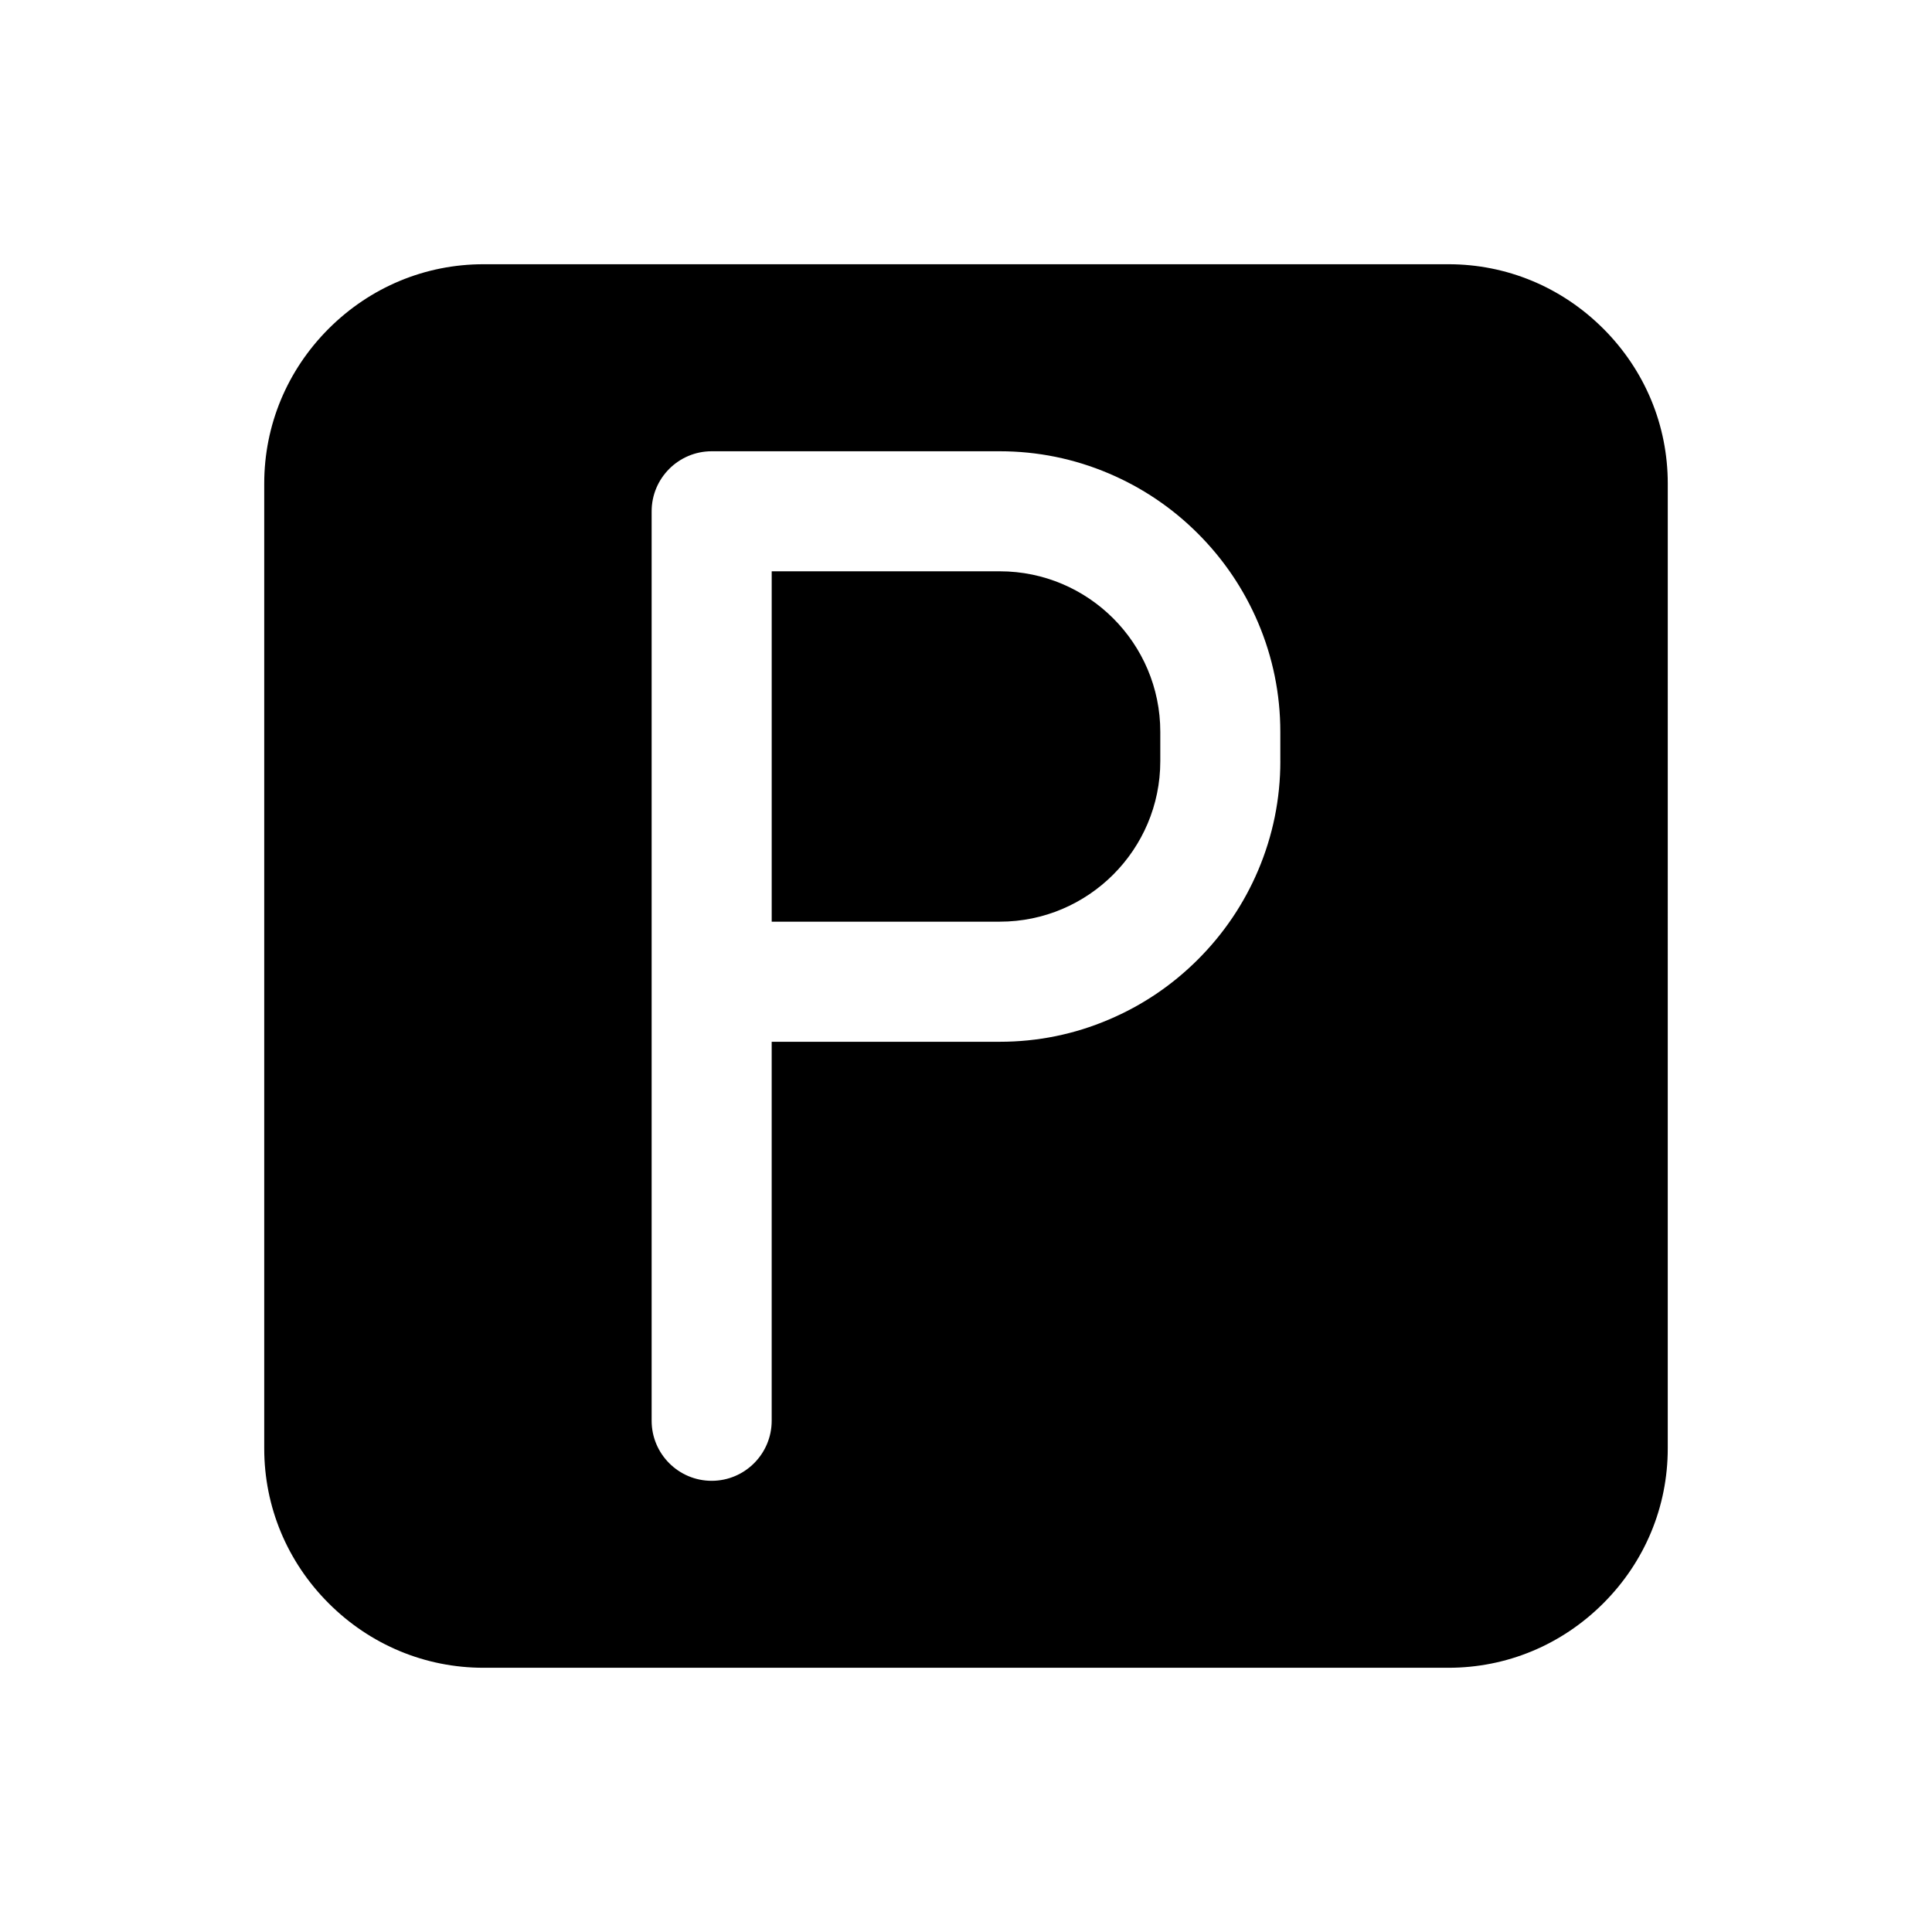 <?xml version="1.0" encoding="UTF-8"?>
<!-- Uploaded to: SVG Repo, www.svgrepo.com, Generator: SVG Repo Mixer Tools -->
<svg fill="#000000" width="800px" height="800px" version="1.1" viewBox="144 144 512 512" xmlns="http://www.w3.org/2000/svg">
 <g>
  <path d="m408.95 295.4h-60.441v92.852h60.441c23.457 0 42.539-19.09 42.539-42.539v-7.769c0-23.461-19.082-42.543-42.539-42.543z"/>
  <path d="m568.89 231.1c-11.035-11.027-25.617-17.074-41.027-17.074h-255.73c-15.414 0-29.992 6.047-41.027 17.074-11.035 11.035-17.082 25.625-17.082 41.035v255.74c0 15.406 6.047 29.992 17.082 41.02 11.035 11.035 25.617 17.082 41.027 17.082h255.73c15.414 0 29.992-6.047 41.027-17.082 11.035-11.027 17.082-25.617 17.082-41.02l0.004-255.74c0-15.414-6.047-30-17.082-41.035zm-85.586 114.62c0 10.004-1.984 19.742-5.879 28.922-3.754 8.84-9.125 16.793-15.949 23.617-6.809 6.809-14.762 12.188-23.617 15.934-9.164 3.914-18.895 5.887-28.914 5.887h-60.441v100.44c0 8.77-7.133 15.91-15.902 15.91-8.777 0-15.91-7.133-15.91-15.91v-241.02c0-8.77 7.133-15.91 15.91-15.91h76.336c10.004 0 19.734 1.977 28.914 5.879 8.84 3.754 16.793 9.117 23.617 15.941 6.824 6.824 12.188 14.777 15.949 23.617 3.898 9.188 5.879 18.91 5.879 28.914v7.781z"/>
 </g>
</svg>